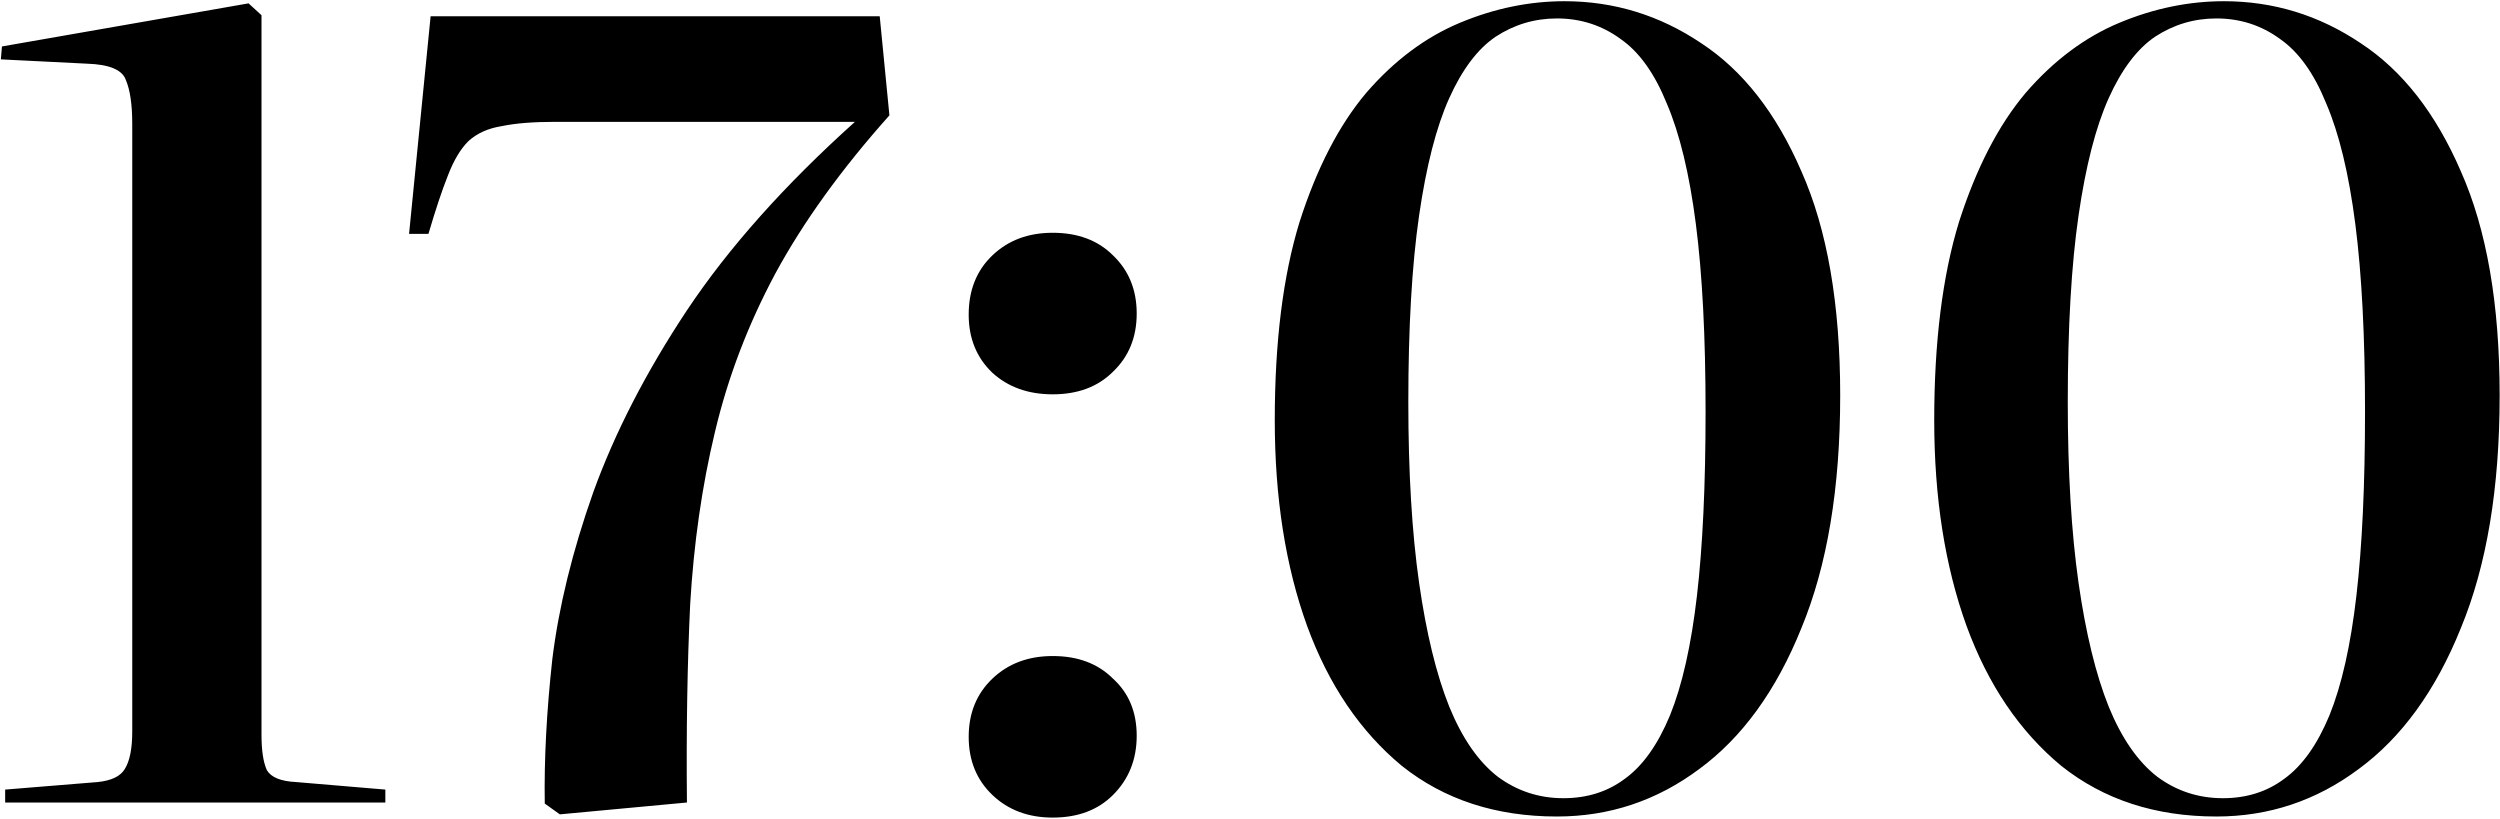 <?xml version="1.0" encoding="UTF-8"?> <svg xmlns="http://www.w3.org/2000/svg" width="1857" height="608" viewBox="0 0 1857 608" fill="none"><path d="M3.837 596.102V586.502L72.638 580.902C82.771 579.835 89.438 576.635 92.638 571.302C96.371 565.435 98.237 556.102 98.237 543.302V92.102C98.237 77.701 96.638 66.768 93.438 59.302C90.771 51.835 81.171 47.835 64.638 47.301L0.638 44.102L1.438 34.502L184.637 2.502L194.238 11.302V545.702C194.238 557.435 195.571 566.235 198.238 572.102C201.438 577.435 208.638 580.368 219.838 580.902L286.238 586.502V596.102H3.837ZM415.856 604.902L404.656 596.902C404.123 564.368 405.99 528.635 410.256 489.702C415.056 450.768 425.19 409.435 440.656 365.702C456.656 321.435 479.856 276.368 510.256 230.502C541.19 184.102 582.79 137.435 635.056 90.501H412.656C396.123 90.501 382.79 91.568 372.656 93.701C362.523 95.302 354.256 99.035 347.856 104.902C341.99 110.768 336.923 119.302 332.656 130.502C328.39 141.168 323.59 155.568 318.256 173.702H303.856L319.856 12.101H653.456L660.656 85.702C624.923 125.702 596.656 164.902 575.856 203.302C555.59 241.168 540.656 280.368 531.056 320.902C521.456 360.902 515.323 403.568 512.656 448.902C510.523 493.702 509.723 542.768 510.256 596.102L415.856 604.902ZM781.944 607.302C763.81 607.302 748.877 601.702 737.144 590.502C725.41 579.302 719.544 564.902 719.544 547.302C719.544 529.702 725.41 515.302 737.144 504.102C748.877 492.902 763.81 487.302 781.944 487.302C800.61 487.302 815.544 492.902 826.744 504.102C838.477 514.768 844.344 528.902 844.344 546.502C844.344 564.102 838.477 578.768 826.744 590.502C815.544 601.702 800.61 607.302 781.944 607.302ZM781.944 292.902C763.81 292.902 748.877 287.568 737.144 276.902C725.41 265.702 719.544 251.302 719.544 233.702C719.544 215.568 725.41 200.902 737.144 189.702C748.877 178.502 763.81 172.902 781.944 172.902C800.61 172.902 815.544 178.502 826.744 189.702C838.477 200.902 844.344 215.302 844.344 232.902C844.344 250.502 838.477 264.902 826.744 276.102C815.544 287.302 800.61 292.902 781.944 292.902ZM1156.5 606.502C1111.17 606.502 1072.77 593.968 1041.3 568.902C1010.37 543.302 986.9 508.635 970.9 464.902C954.9 420.635 946.9 369.702 946.9 312.102C946.9 253.968 953.033 204.902 965.3 164.902C978.1 124.902 994.633 92.901 1014.9 68.901C1035.7 44.901 1058.9 27.568 1084.5 16.901C1110.1 6.235 1135.97 0.902 1162.1 0.902C1198.9 0.902 1232.77 11.302 1263.7 32.102C1294.63 52.368 1319.43 84.102 1338.1 127.302C1357.3 170.502 1366.9 225.968 1366.9 293.702C1366.9 362.502 1357.3 420.102 1338.1 466.502C1319.43 512.902 1294.1 547.835 1262.1 571.302C1230.63 594.768 1195.43 606.502 1156.5 606.502ZM1161.3 592.902C1178.9 592.902 1194.1 588.102 1206.9 578.502C1220.23 568.902 1231.43 553.168 1240.5 531.302C1249.57 508.902 1256.23 479.302 1260.5 442.502C1264.77 405.702 1266.9 360.102 1266.9 305.702C1266.9 250.235 1264.5 203.835 1259.7 166.502C1254.9 129.168 1247.7 99.302 1238.1 76.901C1229.03 54.502 1217.57 38.502 1203.7 28.901C1189.83 18.768 1174.1 13.701 1156.5 13.701C1139.97 13.701 1124.77 18.235 1110.9 27.302C1097.57 36.368 1086.1 51.568 1076.5 72.901C1066.9 94.235 1059.43 123.302 1054.1 160.102C1048.77 196.902 1046.1 243.035 1046.1 298.502C1046.1 350.768 1048.77 395.568 1054.1 432.902C1059.43 470.235 1066.9 500.902 1076.5 524.902C1086.1 548.368 1098.1 565.702 1112.5 576.902C1126.9 587.568 1143.17 592.902 1161.3 592.902ZM1646.34 606.502C1601.01 606.502 1562.61 593.968 1531.14 568.902C1500.21 543.302 1476.74 508.635 1460.74 464.902C1444.74 420.635 1436.74 369.702 1436.74 312.102C1436.74 253.968 1442.88 204.902 1455.14 164.902C1467.94 124.902 1484.48 92.901 1504.74 68.901C1525.54 44.901 1548.74 27.568 1574.34 16.901C1599.94 6.235 1625.81 0.902 1651.94 0.902C1688.74 0.902 1722.61 11.302 1753.54 32.102C1784.48 52.368 1809.28 84.102 1827.94 127.302C1847.14 170.502 1856.74 225.968 1856.74 293.702C1856.74 362.502 1847.14 420.102 1827.94 466.502C1809.28 512.902 1783.94 547.835 1751.94 571.302C1720.48 594.768 1685.28 606.502 1646.34 606.502ZM1651.14 592.902C1668.74 592.902 1683.94 588.102 1696.74 578.502C1710.08 568.902 1721.28 553.168 1730.34 531.302C1739.41 508.902 1746.08 479.302 1750.34 442.502C1754.61 405.702 1756.74 360.102 1756.74 305.702C1756.74 250.235 1754.34 203.835 1749.54 166.502C1744.74 129.168 1737.54 99.302 1727.94 76.901C1718.88 54.502 1707.41 38.502 1693.54 28.901C1679.68 18.768 1663.94 13.701 1646.34 13.701C1629.81 13.701 1614.61 18.235 1600.74 27.302C1587.41 36.368 1575.94 51.568 1566.34 72.901C1556.74 94.235 1549.28 123.302 1543.94 160.102C1538.61 196.902 1535.94 243.035 1535.94 298.502C1535.94 350.768 1538.61 395.568 1543.94 432.902C1549.28 470.235 1556.74 500.902 1566.34 524.902C1575.94 548.368 1587.94 565.702 1602.34 576.902C1616.74 587.568 1633.01 592.902 1651.14 592.902Z" fill="black"></path></svg> 